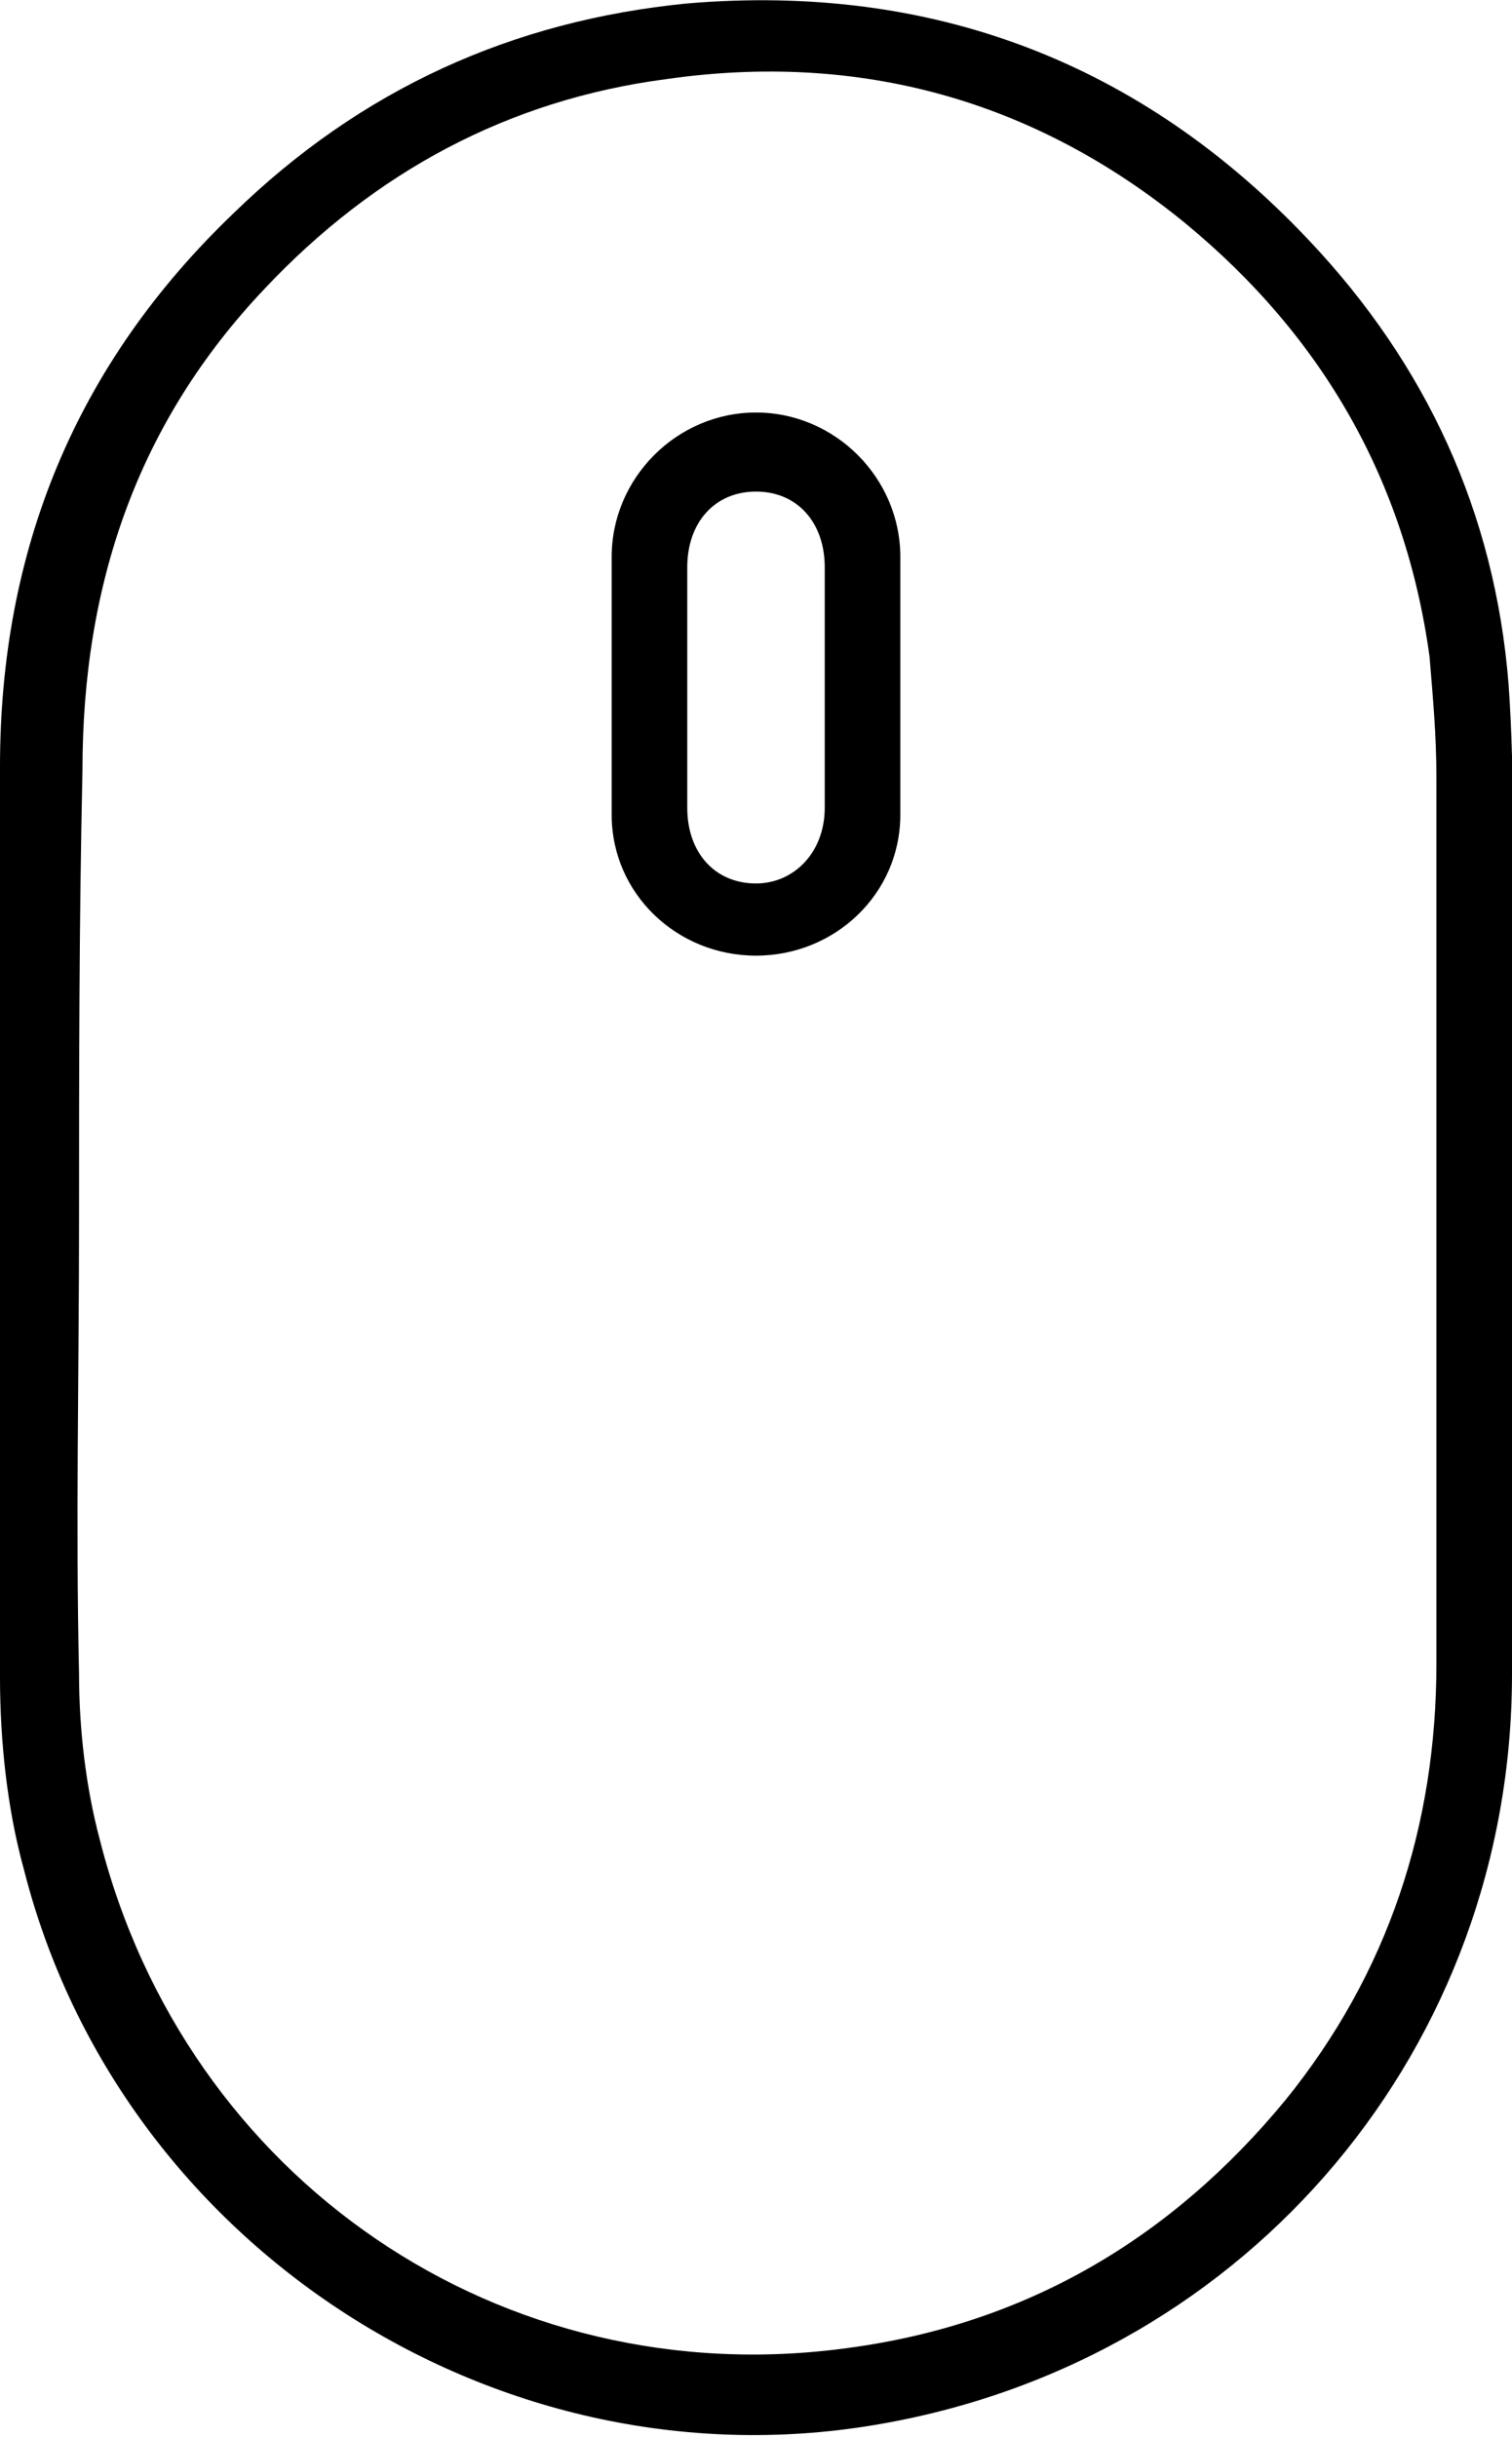 <?xml version="1.0" encoding="utf-8"?>
<!-- Generator: Adobe Illustrator 24.2.1, SVG Export Plug-In . SVG Version: 6.00 Build 0)  -->
<svg version="1.1" id="katman_1" xmlns="http://www.w3.org/2000/svg" xmlns:xlink="http://www.w3.org/1999/xlink" x="0px" y="0px"
	 viewBox="0 0 44 70.9" style="enable-background:new 0 0 44 70.9;" xml:space="preserve">
<g>
	<path d="M44,35.4c0,4.4,0,8.9,0,13.3c0,10.8-7.6,19.9-18.3,21.8c-11.1,2-22.2-5.1-25-16.1c-0.5-1.8-0.7-3.8-0.7-5.6
		C0,40,0,31.1,0,22.3c0-6.3,2.2-11.7,6.8-16.1c3.7-3.6,8.1-5.6,13.2-6.1C27.1-0.5,33.2,1.8,38.1,7c3.4,3.6,5.4,7.9,5.8,12.9
		c0.2,2.8,0.1,5.6,0.1,8.3C44,30.6,44,33,44,35.4z M2.3,35.5c0,4.4-0.1,8.8,0,13.2c0,1.6,0.2,3.3,0.6,4.8
		c2.5,9.9,11.7,16.2,21.8,14.8c5.2-0.7,9.4-3.2,12.7-7.2c3-3.7,4.4-8,4.4-12.7c0-8.6,0-17.2,0-25.8c0-1.2-0.1-2.3-0.2-3.5
		c-0.7-5.1-3.1-9.3-7.1-12.6c-4.4-3.6-9.5-5-15.1-4.2c-4.6,0.6-8.5,2.7-11.7,6.1c-3.7,3.9-5.3,8.6-5.3,14
		C2.3,26.9,2.3,31.2,2.3,35.5z"/>
	<path d="M26.2,19.9c0,1.3,0,2.5,0,3.8c0,2.3-1.9,4.1-4.2,4.1c-2.3,0-4.2-1.8-4.2-4.1c0-2.5,0-5,0-7.5c0-2.3,1.9-4.2,4.2-4.2
		c2.3,0,4.2,1.9,4.2,4.2C26.2,17.5,26.2,18.7,26.2,19.9z M24,20c0-1.2,0-2.3,0-3.5c0-1.3-0.8-2.2-2-2.2c-1.2,0-2,0.9-2,2.2
		c0,2.3,0,4.6,0,7c0,1.3,0.8,2.2,2,2.2c1.1,0,2-0.9,2-2.2C24,22.3,24,21.1,24,20z"/>
</g>
</svg>
